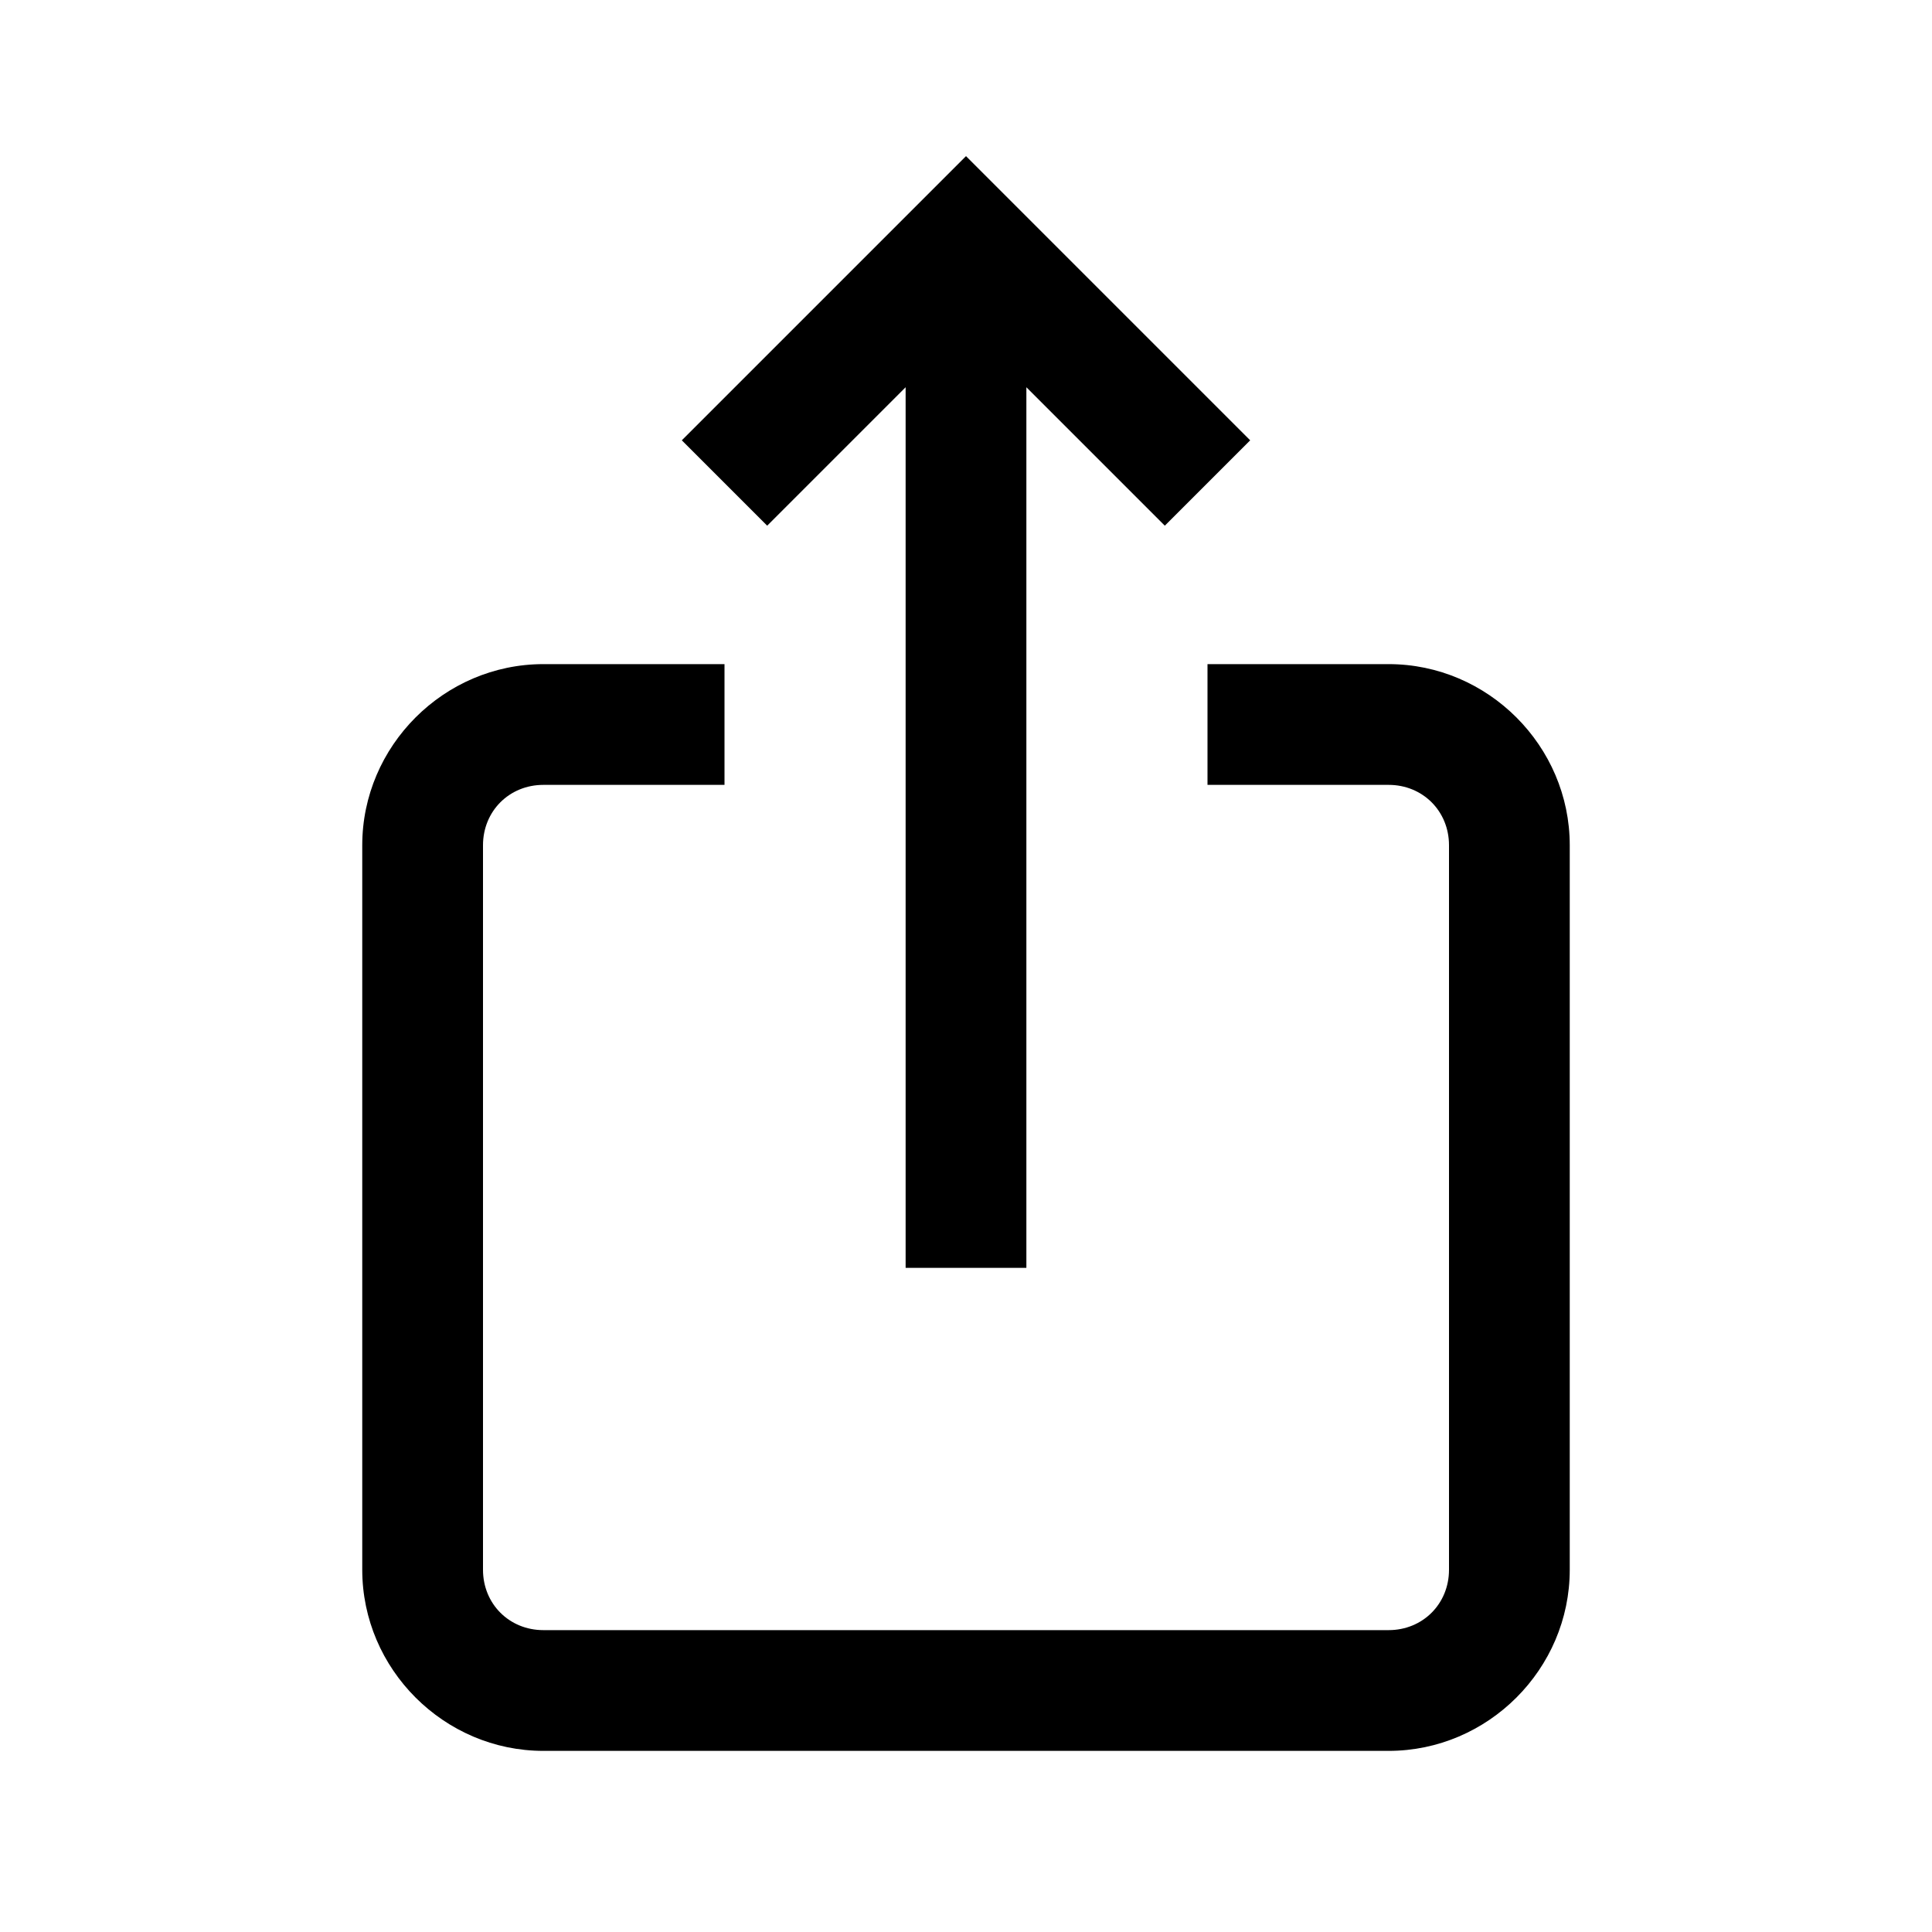 <svg xmlns="http://www.w3.org/2000/svg"  viewBox="0 0 32 32" width="32px" height="32px"><path d="M 16 2.586 L 11.293 7.293 L 12.707 8.707 L 15 6.414 L 15 21 L 17 21 L 17 6.414 L 19.293 8.707 L 20.707 7.293 L 16 2.586 z M 9 11 C 7.355 11 6 12.355 6 14 L 6 26 C 6 27.645 7.355 29 9 29 L 23 29 C 24.645 29 26 27.645 26 26 L 26 14 C 26 12.355 24.645 11 23 11 L 20 11 L 20 13 L 23 13 C 23.565 13 24 13.435 24 14 L 24 26 C 24 26.565 23.565 27 23 27 L 9 27 C 8.435 27 8 26.565 8 26 L 8 14 C 8 13.435 8.435 13 9 13 L 12 13 L 12 11 L 9 11 z"/></svg>